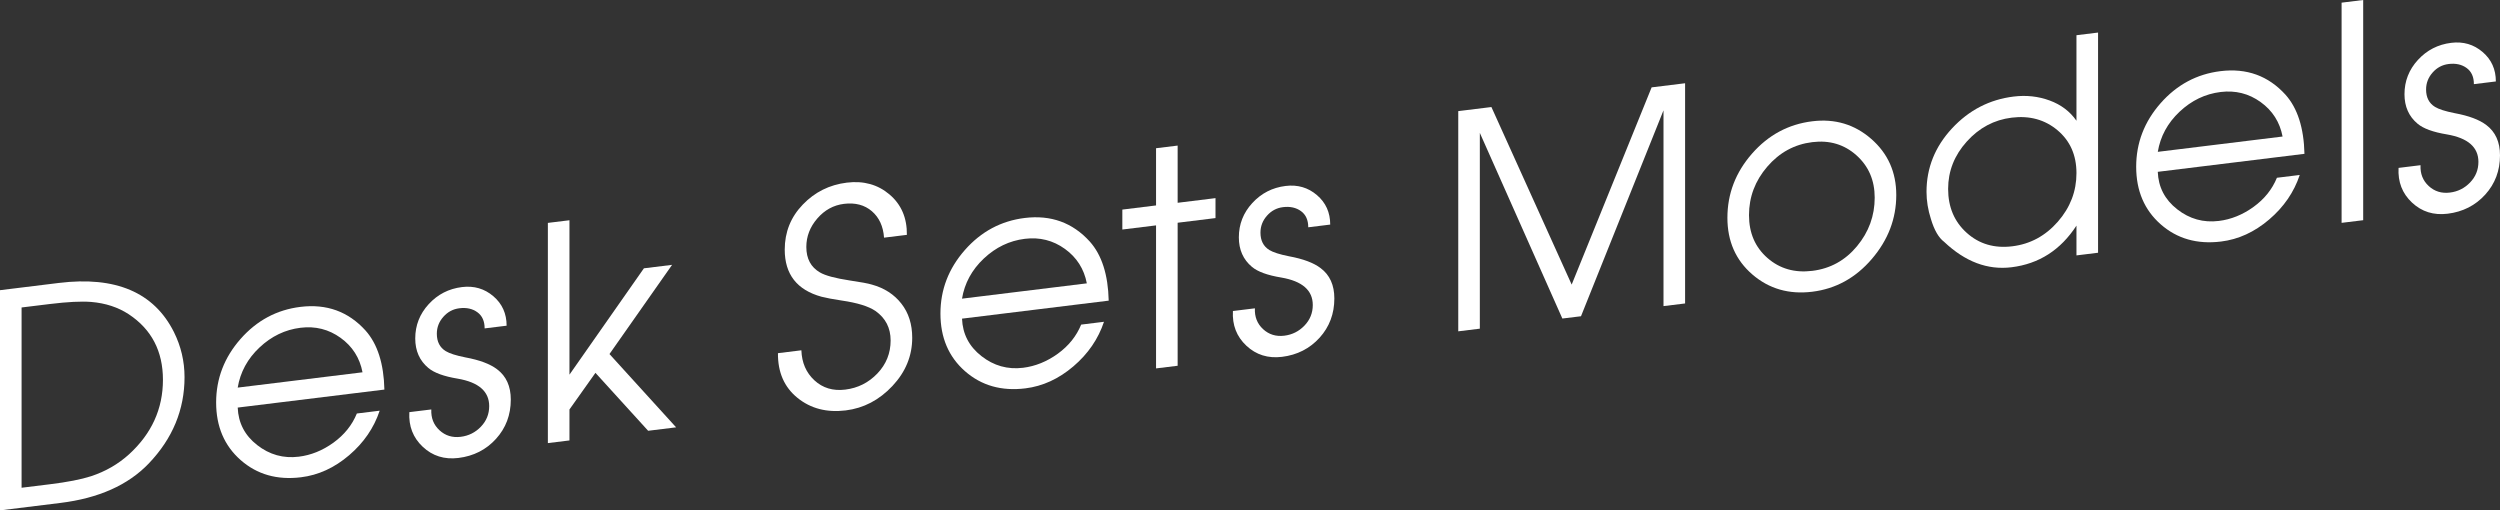 <!-- Generator: Adobe Illustrator 18.1.0, SVG Export Plug-In  -->
<svg version="1.1"
	 xmlns="http://www.w3.org/2000/svg" xmlns:xlink="http://www.w3.org/1999/xlink" xmlns:a="http://ns.adobe.com/AdobeSVGViewerExtensions/3.0/"
	 x="0px" y="0px" width="159.874px" height="32.638px" viewBox="0 0 159.874 32.638" enable-background="new 0 0 159.874 32.638"
	 xml:space="preserve">
<rect x="0" y="0" width="159.874" height="32.638" fill="#333333" stroke="none"/>
<defs>
</defs>
<g>
	<g>
		<path fill="#FFFFFF" d="M11.801,24.119c0,2.084-0.763,3.924-2.288,5.521c-1.324,1.382-3.209,2.223-5.655,2.523L0,32.638V18.557
			l3.763-0.463c3.631-0.445,6.083,0.601,7.357,3.136C11.574,22.14,11.801,23.104,11.801,24.119z M10.42,24.288
			c0-1.829-0.728-3.226-2.184-4.19c-0.684-0.449-1.487-0.713-2.412-0.79c-0.633-0.049-1.513-0.004-2.639,0.134L1.38,19.663v11.528
			l1.805-0.222c1.126-0.138,2.006-0.31,2.639-0.515c0.925-0.305,1.735-0.772,2.431-1.403C9.699,27.73,10.42,26.144,10.42,24.288z"/>
		<path fill="#FFFFFF" d="M24.582,24.913l-9.38,1.151c0.038,0.979,0.451,1.777,1.241,2.395c0.79,0.619,1.677,0.867,2.663,0.746
			c0.783-0.096,1.522-0.395,2.217-0.896c0.695-0.503,1.194-1.124,1.498-1.866l1.459-0.179c-0.366,1.1-1.018,2.05-1.957,2.851
			c-0.939,0.801-1.964,1.271-3.073,1.406c-1.526,0.188-2.812-0.179-3.858-1.098c-1.047-0.92-1.57-2.148-1.57-3.686
			c0-1.524,0.52-2.877,1.56-4.06c1.041-1.182,2.317-1.866,3.83-2.052c1.677-0.206,3.063,0.298,4.161,1.509
			C24.141,21.994,24.544,23.254,24.582,24.913z M23.183,23.808c-0.177-0.924-0.645-1.658-1.403-2.204
			c-0.758-0.545-1.611-0.76-2.56-0.644c-0.986,0.121-1.861,0.542-2.625,1.261c-0.765,0.72-1.229,1.576-1.394,2.566L23.183,23.808z"
			/>
		<path fill="#FFFFFF" d="M32.665,25.553c0,0.98-0.315,1.817-0.946,2.512c-0.63,0.695-1.431,1.102-2.402,1.221
			c-0.895,0.11-1.655-0.126-2.279-0.711c-0.624-0.584-0.911-1.323-0.861-2.219l1.405-0.172c-0.025,0.541,0.148,0.984,0.522,1.33
			c0.373,0.346,0.826,0.485,1.357,0.42c0.506-0.062,0.937-0.276,1.291-0.646c0.354-0.368,0.532-0.807,0.532-1.315
			c0-0.942-0.671-1.527-2.013-1.758c-0.887-0.146-1.513-0.375-1.88-0.685c-0.558-0.467-0.836-1.095-0.836-1.884
			c0-0.84,0.287-1.571,0.86-2.195c0.574-0.626,1.283-0.989,2.128-1.093c0.769-0.095,1.437,0.1,2.004,0.583
			c0.567,0.483,0.851,1.111,0.851,1.887l-1.406,0.173c0-0.464-0.155-0.809-0.465-1.034c-0.31-0.226-0.693-0.311-1.149-0.254
			c-0.405,0.05-0.747,0.231-1.025,0.546c-0.279,0.314-0.418,0.675-0.418,1.082c0,0.509,0.189,0.88,0.569,1.113
			c0.241,0.148,0.658,0.282,1.253,0.4c0.912,0.168,1.588,0.422,2.032,0.762C32.374,24.054,32.665,24.7,32.665,25.553z"/>
		<path fill="#FFFFFF" d="M43.237,27.328l-1.789,0.22l-3.369-3.705l-1.662,2.342v1.981l-1.381,0.17V14.254l1.381-0.169v9.874
			l4.761-6.801l1.802-0.221l-4.004,5.704L43.237,27.328z"/>
		<path fill="#FFFFFF" d="M58.336,21.601c0,1.157-0.423,2.186-1.267,3.084c-0.845,0.9-1.841,1.42-2.988,1.561
			c-1.21,0.148-2.238-0.119-3.083-0.803s-1.261-1.637-1.248-2.858l1.498-0.184c0.026,0.79,0.303,1.431,0.834,1.922
			c0.531,0.491,1.188,0.688,1.972,0.592c0.809-0.099,1.495-0.444,2.057-1.034c0.562-0.591,0.844-1.293,0.844-2.107
			c0-0.802-0.322-1.43-0.967-1.886c-0.443-0.301-1.164-0.524-2.163-0.669c-0.556-0.084-0.986-0.165-1.29-0.243
			c-1.568-0.431-2.352-1.434-2.352-3.012c0-1.119,0.384-2.08,1.154-2.88c0.769-0.801,1.708-1.269,2.818-1.405
			c1.072-0.131,1.983,0.122,2.733,0.761s1.119,1.498,1.106,2.579l-1.46,0.179c-0.051-0.723-0.31-1.287-0.777-1.69
			c-0.468-0.402-1.062-0.56-1.784-0.472c-0.67,0.083-1.239,0.394-1.707,0.935c-0.468,0.541-0.702,1.148-0.702,1.822
			c0,0.751,0.291,1.294,0.873,1.63c0.341,0.2,0.973,0.37,1.896,0.511c0.708,0.104,1.182,0.191,1.423,0.265
			c0.796,0.22,1.425,0.626,1.887,1.219C58.105,20.007,58.336,20.735,58.336,21.601z"/>
		<path fill="#FFFFFF" d="M70.901,19.226l-9.38,1.151c0.038,0.979,0.451,1.777,1.241,2.395c0.79,0.619,1.677,0.868,2.663,0.747
			c0.783-0.097,1.522-0.396,2.217-0.896c0.695-0.503,1.194-1.124,1.498-1.865l1.459-0.18c-0.366,1.1-1.018,2.05-1.957,2.851
			c-0.939,0.801-1.964,1.271-3.073,1.407c-1.526,0.187-2.812-0.18-3.858-1.099c-1.047-0.92-1.57-2.148-1.57-3.686
			c0-1.524,0.52-2.877,1.56-4.06c1.041-1.182,2.317-1.865,3.83-2.052c1.677-0.205,3.063,0.298,4.161,1.509
			C70.46,16.308,70.863,17.566,70.901,19.226z M69.502,18.12c-0.177-0.924-0.645-1.658-1.403-2.204
			c-0.758-0.545-1.611-0.76-2.56-0.644c-0.986,0.121-1.861,0.542-2.625,1.261c-0.765,0.721-1.229,1.576-1.394,2.566L69.502,18.12z"
			/>
		<path fill="#FFFFFF" d="M77.731,13.946l-2.421,0.298v9.146l-1.381,0.169v-9.146l-2.156,0.265v-1.275l2.156-0.266V9.479L75.31,9.31
			v3.658l2.421-0.298V13.946z"/>
		<path fill="#FFFFFF" d="M85.331,19.086c0,0.98-0.315,1.817-0.945,2.513c-0.631,0.694-1.431,1.102-2.402,1.221
			c-0.895,0.109-1.654-0.127-2.279-0.712c-0.624-0.583-0.911-1.323-0.86-2.219l1.405-0.172c-0.025,0.541,0.148,0.984,0.522,1.33
			c0.373,0.346,0.826,0.485,1.357,0.421c0.506-0.062,0.937-0.277,1.291-0.646c0.354-0.367,0.532-0.807,0.532-1.315
			c0-0.942-0.671-1.527-2.013-1.758c-0.886-0.146-1.513-0.374-1.88-0.685c-0.557-0.467-0.835-1.095-0.835-1.884
			c0-0.84,0.286-1.571,0.86-2.195c0.574-0.625,1.283-0.989,2.128-1.093c0.769-0.095,1.437,0.1,2.004,0.583s0.851,1.111,0.851,1.887
			l-1.405,0.173c0-0.464-0.155-0.809-0.465-1.034s-0.694-0.311-1.149-0.254c-0.405,0.05-0.747,0.231-1.025,0.546
			s-0.417,0.675-0.417,1.082c0,0.509,0.189,0.88,0.569,1.114c0.241,0.147,0.658,0.281,1.253,0.399
			c0.912,0.168,1.588,0.422,2.031,0.763C85.04,17.587,85.331,18.233,85.331,19.086z"/>
		<path fill="#FFFFFF" d="M107.761,19.406l-1.381,0.169V7.057l-5.276,13.167l-1.192,0.146L94.635,8.498v12.52l-1.38,0.17V7.106
			l2.12-0.261l5.133,11.354l5.113-12.612l2.14-0.263V19.406z"/>
		<path fill="#FFFFFF" d="M121.266,12.47c0,1.512-0.52,2.874-1.56,4.088c-1.04,1.215-2.311,1.913-3.811,2.098
			c-1.488,0.183-2.764-0.185-3.83-1.102c-1.065-0.917-1.598-2.126-1.598-3.625c0-1.537,0.523-2.902,1.569-4.099
			c1.046-1.195,2.333-1.887,3.858-2.074c1.45-0.178,2.708,0.198,3.773,1.128S121.266,11.01,121.266,12.47z M119.886,12.639
			c0-1.11-0.39-2.013-1.169-2.709c-0.779-0.695-1.72-0.976-2.822-0.84c-1.14,0.14-2.1,0.663-2.879,1.569
			c-0.779,0.905-1.168,1.939-1.168,3.101c0,1.136,0.393,2.049,1.178,2.736c0.785,0.688,1.742,0.964,2.869,0.825
			c1.152-0.142,2.106-0.667,2.86-1.577C119.509,14.836,119.886,13.8,119.886,12.639z"/>
		<path fill="#FFFFFF" d="M134.17,16.163l-1.381,0.17v-1.905c-1.015,1.561-2.4,2.448-4.155,2.663
			c-1.529,0.188-2.964-0.354-4.306-1.624c-0.351-0.262-0.633-0.749-0.846-1.459c-0.188-0.587-0.282-1.166-0.282-1.738
			c0-1.536,0.543-2.889,1.63-4.059c1.086-1.168,2.4-1.847,3.941-2.036c0.809-0.1,1.576-0.016,2.303,0.251s1.298,0.697,1.715,1.295
			V2.252l1.381-0.17V16.163z M132.789,11.073c0-1.148-0.403-2.062-1.21-2.742c-0.807-0.679-1.784-0.948-2.931-0.807
			c-1.123,0.138-2.081,0.647-2.875,1.53c-0.794,0.882-1.191,1.892-1.191,3.026c0,1.162,0.397,2.099,1.191,2.812
			c0.794,0.713,1.765,0.999,2.913,0.858c1.147-0.141,2.118-0.665,2.912-1.573S132.789,12.235,132.789,11.073z"/>
		<path fill="#FFFFFF" d="M147.369,9.837l-9.38,1.151c0.038,0.979,0.451,1.776,1.241,2.395c0.79,0.619,1.677,0.867,2.663,0.746
			c0.783-0.096,1.522-0.395,2.217-0.896c0.696-0.502,1.194-1.124,1.498-1.865l1.459-0.179c-0.366,1.1-1.018,2.05-1.958,2.851
			s-1.964,1.271-3.073,1.406c-1.525,0.188-2.812-0.179-3.858-1.099c-1.047-0.919-1.57-2.147-1.57-3.685
			c0-1.524,0.52-2.878,1.56-4.06c1.041-1.182,2.317-1.866,3.83-2.052c1.676-0.206,3.063,0.298,4.161,1.509
			C146.927,6.918,147.331,8.178,147.369,9.837z M145.97,8.731c-0.177-0.924-0.645-1.658-1.403-2.204
			c-0.758-0.546-1.611-0.76-2.559-0.644c-0.986,0.121-1.861,0.542-2.625,1.261c-0.765,0.72-1.229,1.576-1.393,2.566L145.97,8.731z"
			/>
		<path fill="#FFFFFF" d="M151.125,14.082l-1.381,0.169V0.17L151.125,0V14.082z"/>
		<path fill="#FFFFFF" d="M159.874,9.934c0,0.98-0.315,1.817-0.945,2.512c-0.631,0.695-1.431,1.102-2.402,1.221
			c-0.896,0.11-1.655-0.127-2.279-0.711c-0.625-0.584-0.911-1.324-0.861-2.219l1.405-0.173c-0.025,0.542,0.148,0.985,0.522,1.331
			c0.373,0.346,0.826,0.485,1.357,0.42c0.507-0.062,0.937-0.277,1.291-0.646c0.354-0.368,0.532-0.807,0.532-1.315
			c0-0.942-0.671-1.528-2.013-1.758c-0.886-0.146-1.513-0.375-1.88-0.686c-0.557-0.466-0.835-1.094-0.835-1.883
			c0-0.84,0.287-1.572,0.86-2.196c0.574-0.625,1.283-0.988,2.128-1.092c0.769-0.095,1.437,0.1,2.004,0.583
			c0.568,0.482,0.851,1.111,0.851,1.887l-1.405,0.172c0-0.464-0.155-0.808-0.465-1.033s-0.693-0.311-1.149-0.255
			c-0.405,0.05-0.748,0.231-1.026,0.546s-0.417,0.676-0.417,1.083c0,0.509,0.189,0.88,0.569,1.113
			c0.241,0.148,0.658,0.282,1.253,0.4c0.912,0.168,1.588,0.422,2.032,0.762C159.583,8.435,159.874,9.08,159.874,9.934z"/>
	</g>
</g>
</svg>